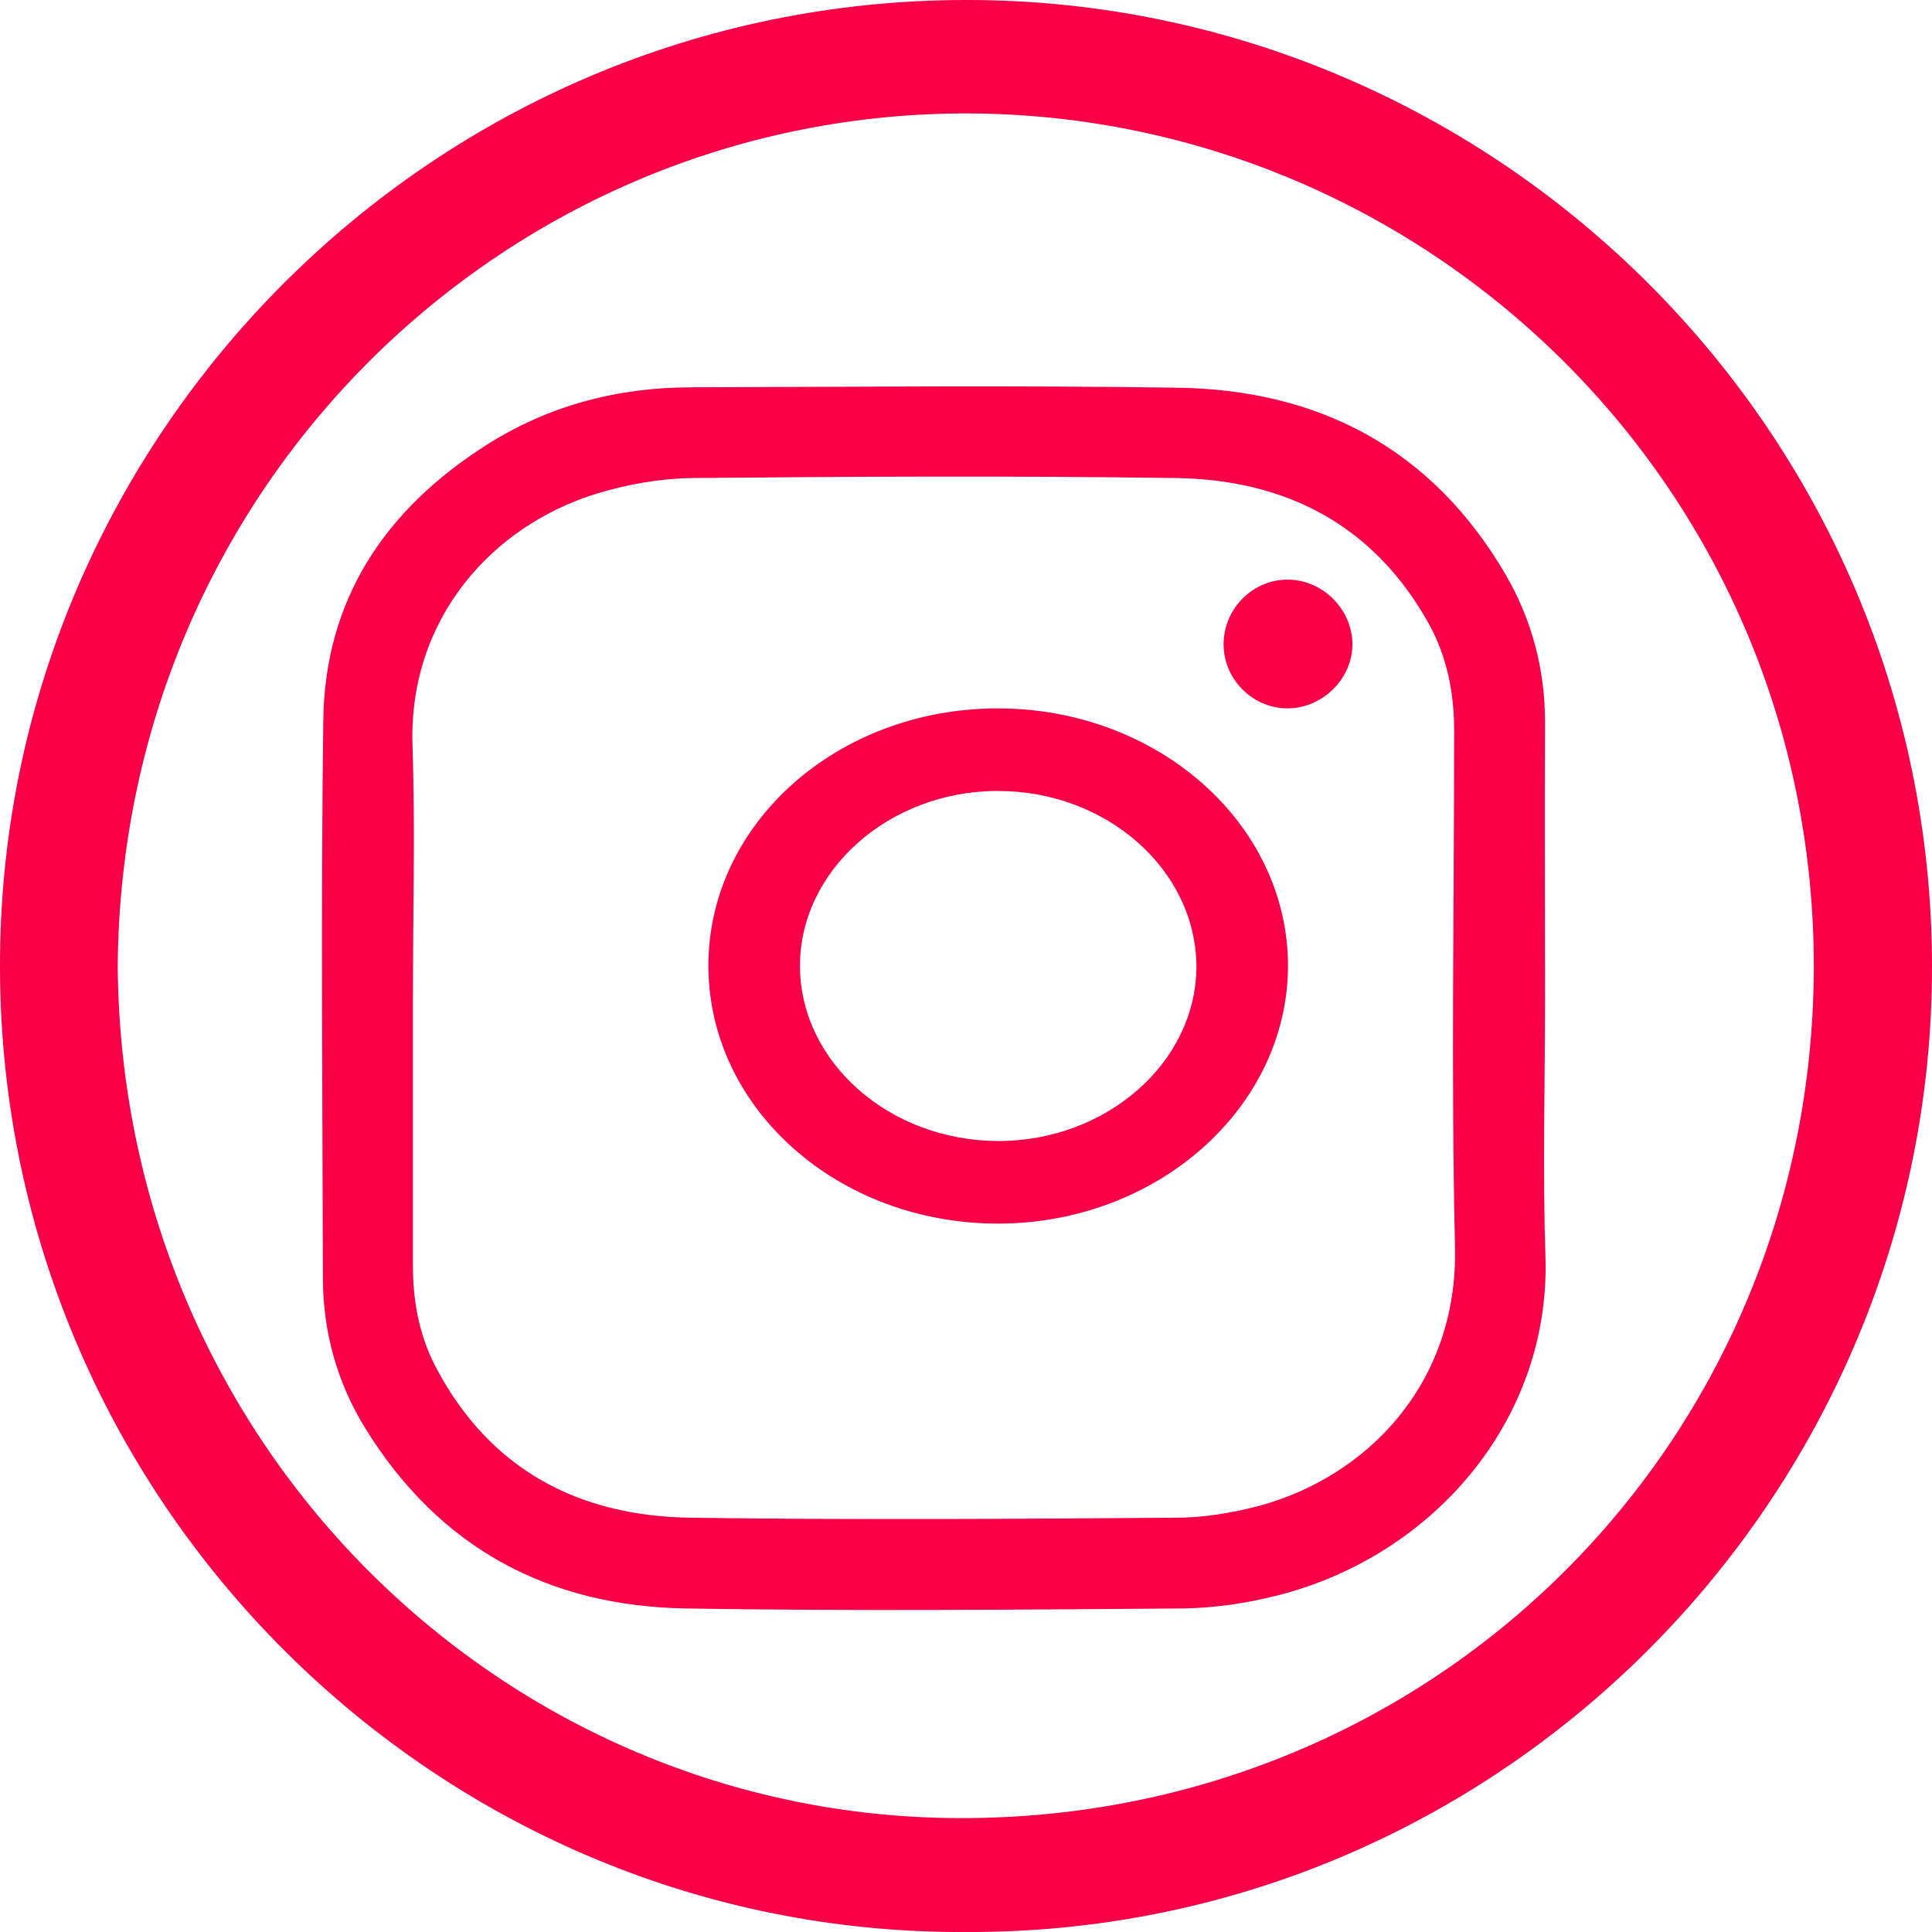 <?xml version="1.0" encoding="UTF-8"?>
<svg width="30px" height="30px" viewBox="0 0 30 30" version="1.1" xmlns="http://www.w3.org/2000/svg" xmlns:xlink="http://www.w3.org/1999/xlink">
    <title>instagram_icon</title>
    <g id="Symbols" stroke="none" stroke-width="1" fill="none" fill-rule="evenodd">
        <g id="footer" transform="translate(-108, -204)" fill="#F70048" fill-rule="nonzero">
            <g id="instagram_icon" transform="translate(108, 204)">
                <path d="M14.994,30 C6.656,30.042 -0.194,23.103 0.004,14.642 C0.185,6.579 6.873,-0.101 15.198,0.001 C23.421,0.103 30.212,6.946 29.995,15.407 C29.79,23.44 23.168,30.036 14.994,30 Z M1.828,14.997 C1.882,22.375 7.722,28.128 14.735,28.23 C22.175,28.339 28.147,22.471 28.165,15.021 C28.171,7.638 22.278,1.903 15.252,1.764 C8.023,1.626 1.888,7.439 1.828,14.997 Z" id="Shape"></path>
                <path d="M23.991,15.516 C23.991,16.841 23.954,18.171 23.997,19.496 C24.088,22.042 22.252,24.168 19.827,24.776 C19.353,24.897 18.848,24.97 18.362,24.976 C15.791,24.995 13.22,25.019 10.648,24.976 C8.503,24.94 6.813,24.029 5.67,22.175 C5.232,21.465 5.014,20.675 5.014,19.836 C5.007,16.95 4.983,14.064 5.02,11.184 C5.044,9.301 5.986,7.909 7.548,6.913 C8.521,6.293 9.597,6.014 10.746,6.014 C13.256,6.007 15.766,5.983 18.277,6.02 C20.489,6.05 22.24,6.974 23.377,8.918 C23.784,9.617 23.991,10.388 23.991,11.208 C23.985,12.642 23.991,14.082 23.991,15.516 Z M6.412,15.504 C6.412,16.889 6.412,18.281 6.412,19.666 C6.412,20.219 6.515,20.754 6.776,21.246 C7.615,22.826 8.989,23.542 10.721,23.567 C13.232,23.603 15.748,23.585 18.259,23.567 C18.69,23.567 19.128,23.494 19.547,23.384 C21.219,22.935 22.641,21.489 22.593,19.368 C22.532,16.695 22.58,14.022 22.58,11.348 C22.58,10.759 22.471,10.2 22.185,9.683 C21.328,8.146 19.961,7.447 18.259,7.423 C15.754,7.387 13.256,7.399 10.752,7.423 C10.253,7.429 9.743,7.52 9.262,7.666 C7.627,8.171 6.339,9.623 6.406,11.579 C6.448,12.891 6.412,14.198 6.412,15.504 Z" id="Shape"></path>
                <path d="M15.482,11 C17.977,10.995 20,12.79 20,15 C19.994,17.199 17.977,18.994 15.506,19 C13.017,19.005 11,17.215 11,14.994 C11,12.79 12.999,11.006 15.482,11 Z M15.482,12.282 C13.802,12.287 12.416,13.519 12.422,15.006 C12.428,16.492 13.808,17.713 15.5,17.718 C17.186,17.718 18.572,16.497 18.578,15.011 C18.572,13.503 17.18,12.276 15.482,12.282 Z" id="Shape"></path>
                <path d="M21,9.984 C21.013,10.514 20.561,10.981 20.026,10.999 C19.477,11.018 19.007,10.57 19,10.016 C18.994,9.474 19.426,9.019 19.961,9.001 C20.509,8.982 20.987,9.436 21,9.984 Z" id="Path"></path>
            </g>
        </g>
    </g>
</svg>